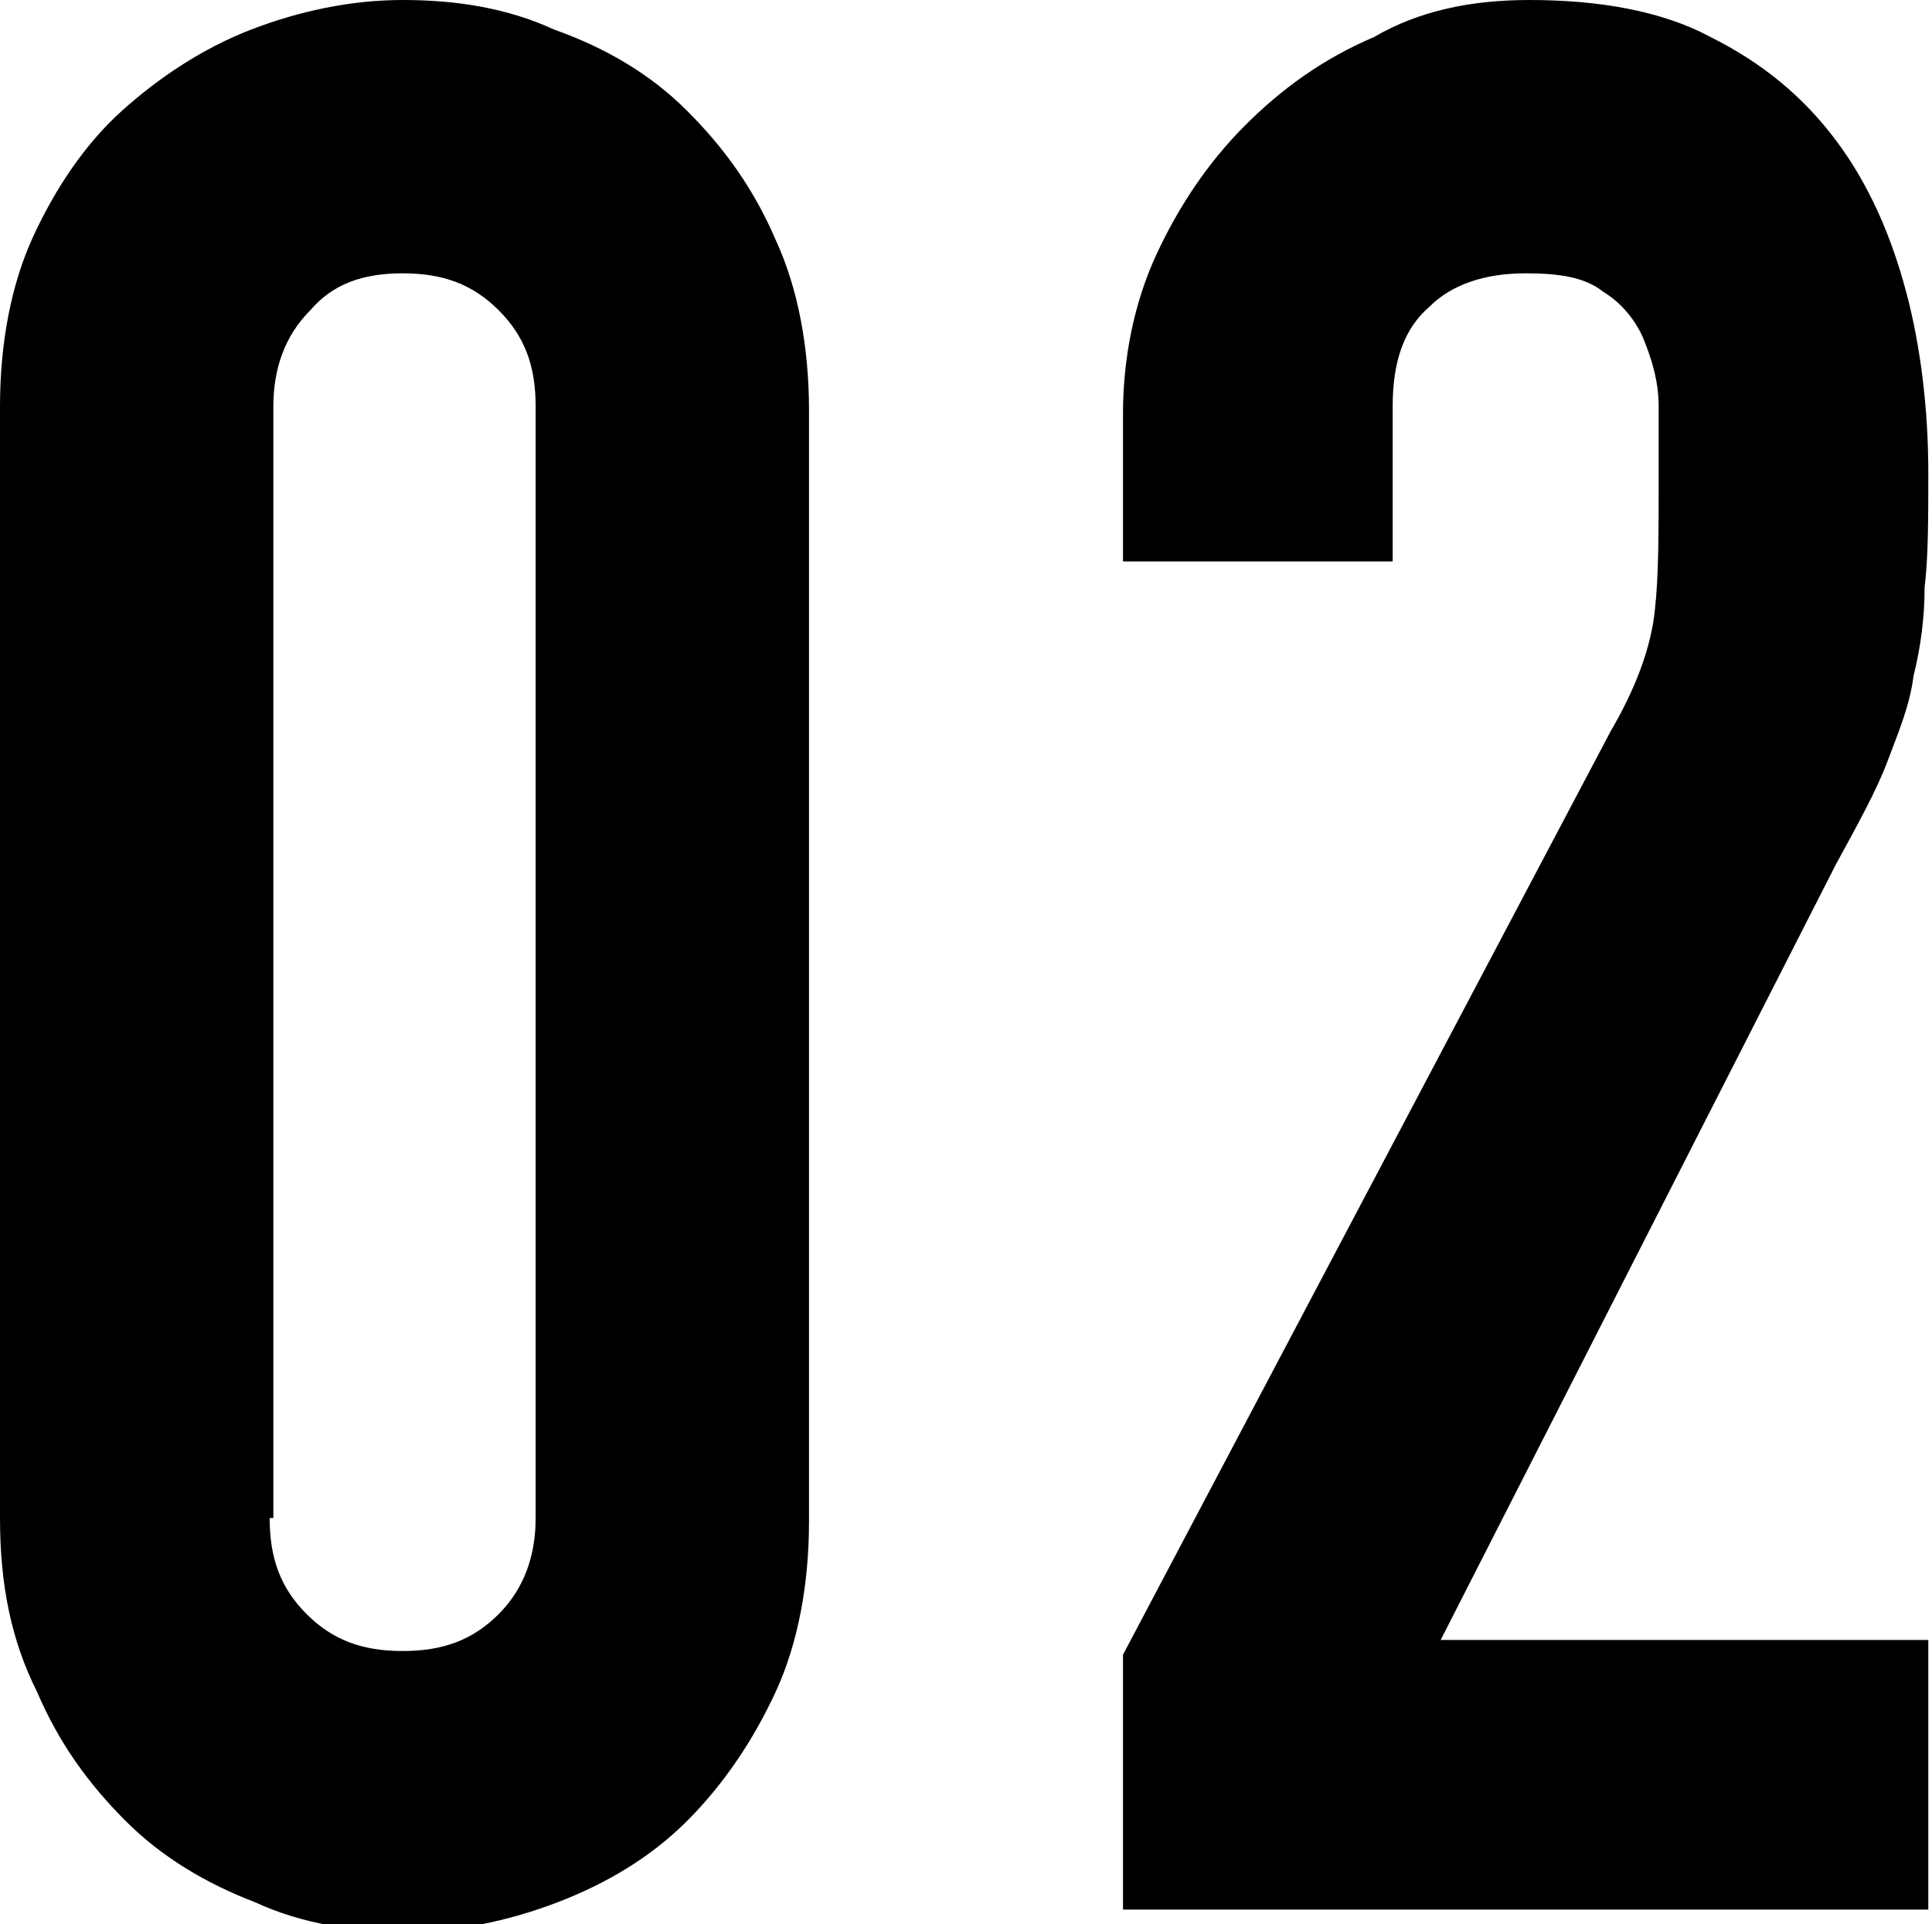 <?xml version="1.0" encoding="utf-8"?>
<!-- Generator: Adobe Illustrator 28.3.0, SVG Export Plug-In . SVG Version: 6.00 Build 0)  -->
<svg version="1.1" id="_レイヤー_2" xmlns="http://www.w3.org/2000/svg" xmlns:xlink="http://www.w3.org/1999/xlink" x="0px"
	 y="0px" viewBox="0 0 52.3 52.1" style="enable-background:new 0 0 52.3 52.1;" xml:space="preserve">
<g id="sec03">
	<path d="M0,11c0-1.7,0.3-3.3,0.9-4.6C1.5,5.1,2.3,3.9,3.3,3s2.2-1.7,3.5-2.2C8.1,0.3,9.5,0,10.9,0s2.8,0.2,4.1,0.8
		C16.4,1.3,17.6,2,18.6,3s1.8,2.1,2.4,3.5c0.6,1.3,0.9,2.9,0.9,4.6v30.1c0,1.7-0.3,3.3-0.9,4.6c-0.6,1.3-1.4,2.5-2.4,3.5
		s-2.2,1.7-3.5,2.2c-1.3,0.5-2.7,0.8-4.1,0.8s-2.8-0.2-4.1-0.8c-1.3-0.5-2.5-1.2-3.5-2.2c-1-1-1.8-2.1-2.4-3.5
		C0.3,44.4,0,42.9,0,41.1C0,41.1,0,11,0,11z M7.3,41.1c0,1.1,0.3,1.9,1,2.6s1.5,1,2.6,1s1.9-0.3,2.6-1c0.7-0.7,1-1.6,1-2.6V11
		c0-1.1-0.3-1.9-1-2.6s-1.5-1-2.6-1S9,7.7,8.4,8.4c-0.7,0.7-1,1.6-1,2.6V41.1z M30.4,51.7v-6.9l13.2-25c0.7-1.2,1.1-2.3,1.2-3.3
		c0.1-0.9,0.1-2.1,0.1-3.5c0-0.6,0-1.3,0-2c0-0.7-0.2-1.3-0.4-1.8c-0.2-0.5-0.6-1-1.1-1.3c-0.5-0.4-1.2-0.5-2.1-0.5
		c-1.1,0-2,0.3-2.6,0.9c-0.7,0.6-1,1.5-1,2.7v4.2h-7.3v-4c0-1.5,0.3-3,0.9-4.3c0.6-1.3,1.4-2.5,2.4-3.5c1-1,2.1-1.8,3.5-2.4
		C38.4,0.3,39.8,0,41.4,0c1.9,0,3.6,0.3,4.9,1c1.4,0.7,2.5,1.6,3.4,2.8c0.9,1.2,1.5,2.6,1.9,4.1c0.4,1.5,0.6,3.2,0.6,4.9
		c0,1.2,0,2.3-0.1,3.1c0,0.8-0.1,1.6-0.3,2.4c-0.1,0.8-0.4,1.5-0.7,2.3c-0.3,0.8-0.8,1.7-1.4,2.8L39,44.4h13.2v7.3L30.4,51.7
		L30.4,51.7z"/>
</g>
</svg>
